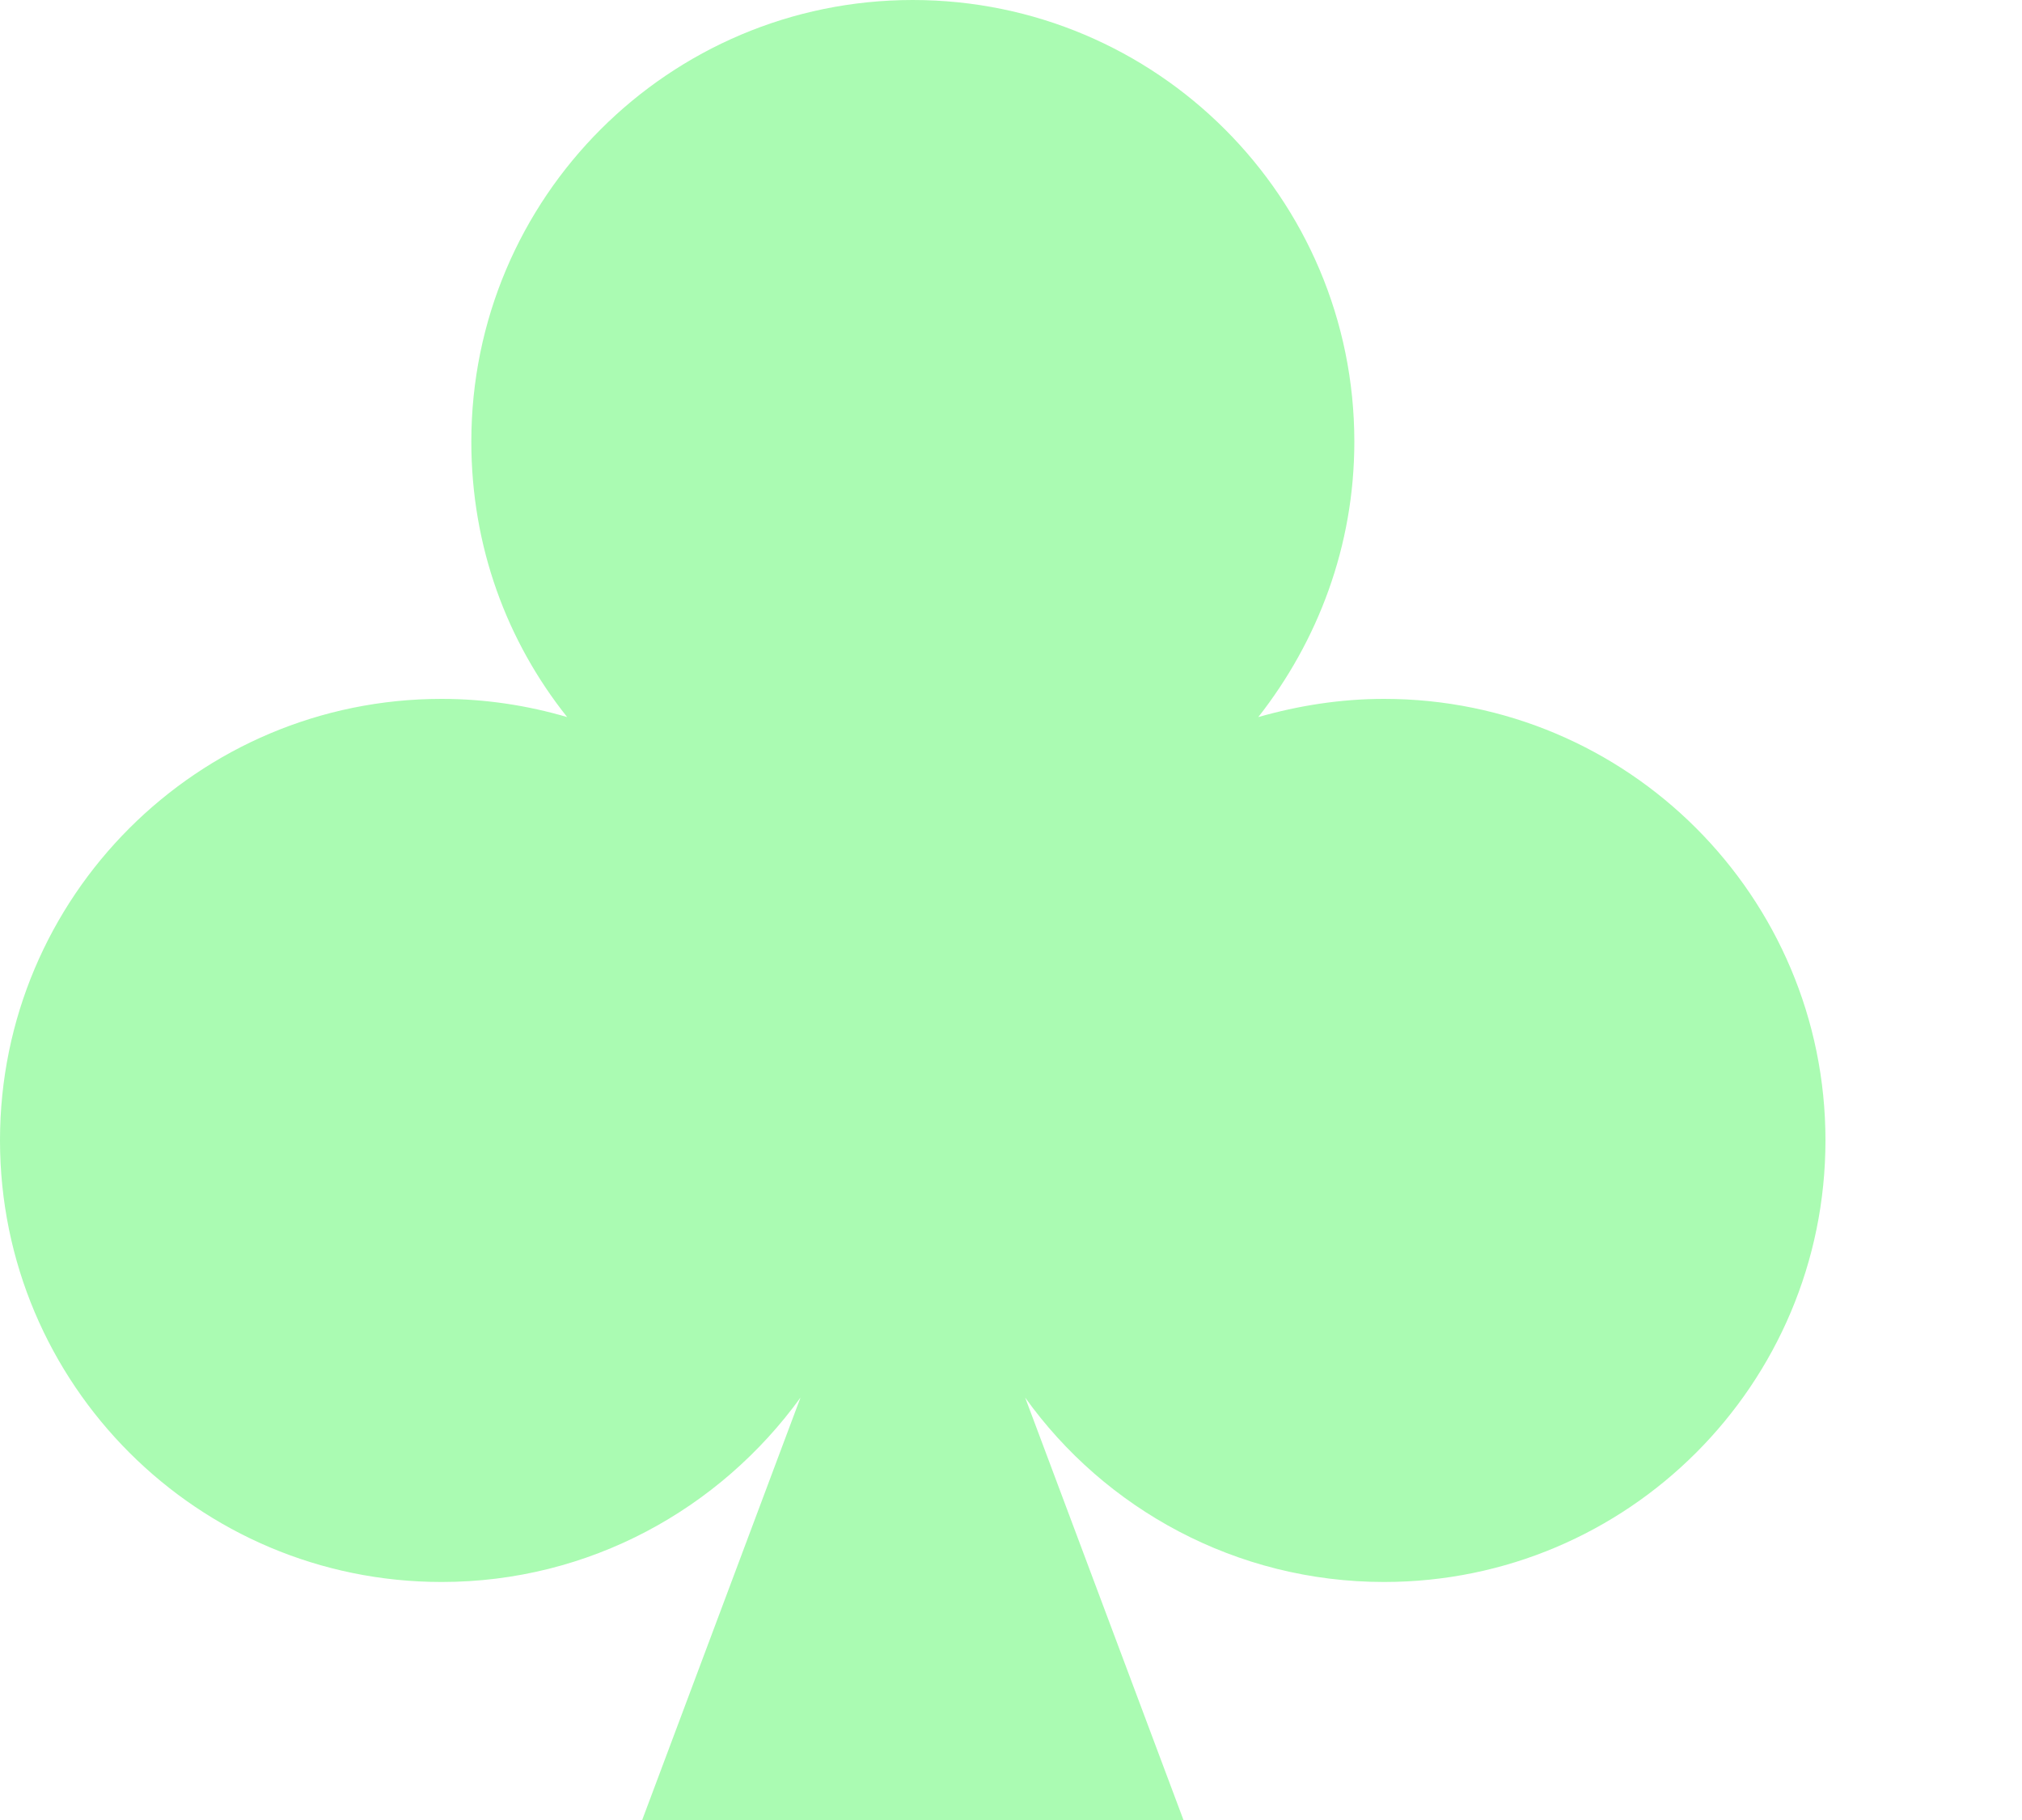 <svg width="10" height="9" viewBox="0 0 10 9" fill="none" xmlns="http://www.w3.org/2000/svg">
<path d="M9.028 5.639C9.028 6.845 8.051 7.823 6.845 7.823C6.114 7.823 5.464 7.462 5.07 6.911L5.853 9H3.176L3.959 6.911C3.56 7.462 2.915 7.823 2.184 7.823C0.978 7.823 0 6.845 0 5.639C0 4.434 0.978 3.456 2.184 3.456C2.402 3.456 2.611 3.489 2.805 3.546C2.506 3.171 2.331 2.701 2.331 2.184C2.331 0.978 3.309 0 4.514 0C5.72 0 6.698 0.978 6.698 2.184C6.698 2.701 6.517 3.171 6.223 3.546C6.422 3.489 6.631 3.456 6.845 3.456C8.051 3.456 9.028 4.434 9.028 5.639Z" fill="#AAFBB2"/>
</svg>
